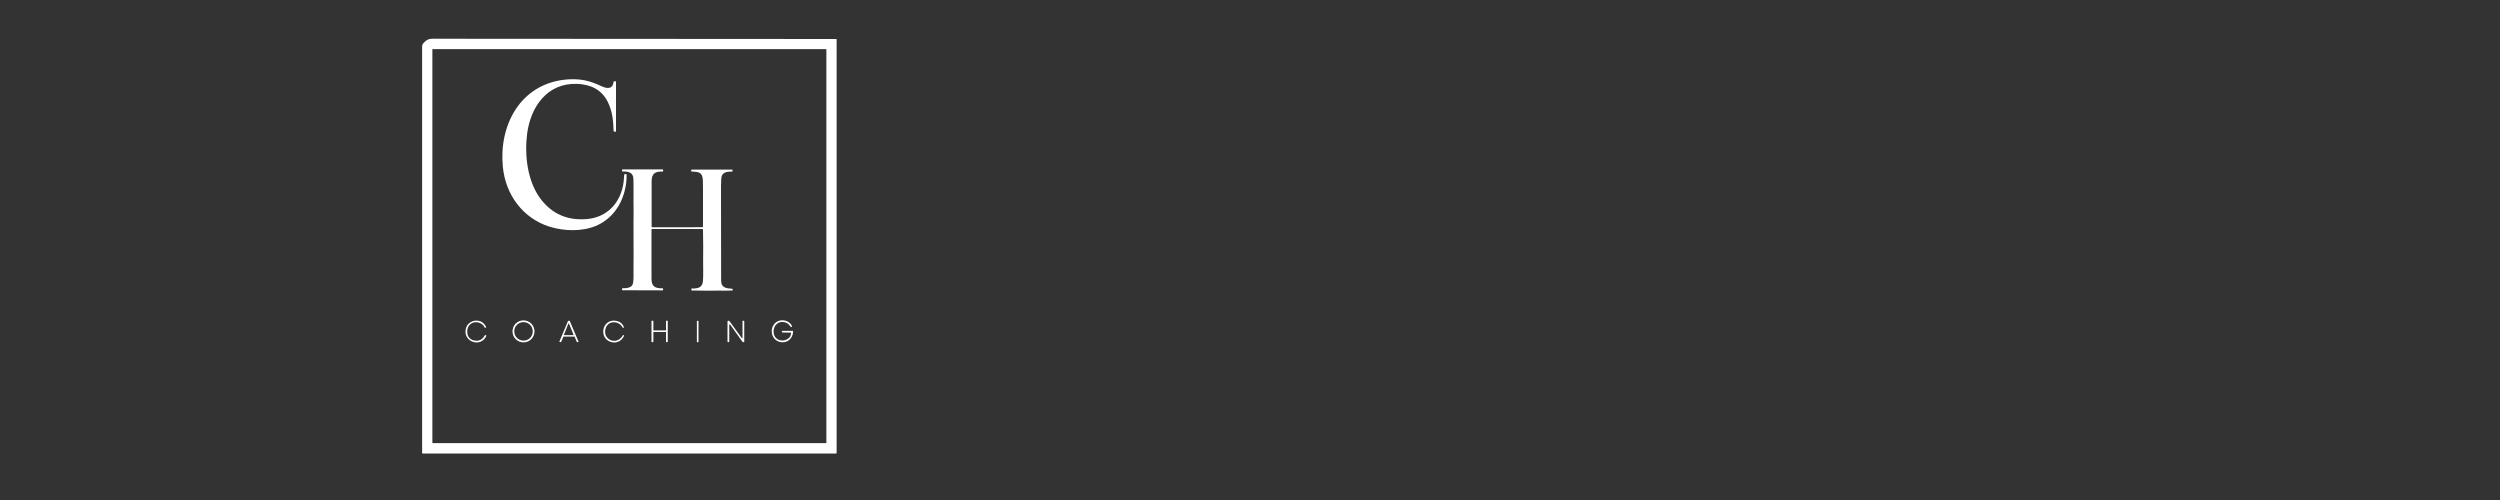 <?xml version="1.0" encoding="utf-8"?>
<!-- Generator: Adobe Illustrator 27.8.0, SVG Export Plug-In . SVG Version: 6.00 Build 0)  -->
<svg version="1.0" id="Layer_1" xmlns="http://www.w3.org/2000/svg" xmlns:xlink="http://www.w3.org/1999/xlink" x="0px" y="0px"
	 width="200px" height="40px" viewBox="0 0 200 40" enable-background="new 0 0 200 40" xml:space="preserve">
<rect x="0" y="0" width="200" height="40" fill="#333333" stroke="none"/>
<g>
	<path fill="#FFFFFF" d="M35.11,3.1C45.71,3.11,56.3,3.12,66.89,3.12c0.02,0,0.04,0.02,0.04,0.04v33.08c0,0.02-0.02,0.04-0.04,0.04
		H33.81c-0.02,0-0.04-0.02-0.04-0.04c0-10.81,0-21.61,0-32.42c0-0.12-0.01-0.24,0.08-0.34c0.14-0.16,0.31-0.32,0.52-0.36
		C34.61,3.08,34.87,3.1,35.11,3.1 M66.11,3.95c0-0.01-0.01-0.02-0.02-0.02H34.61c-0.01,0-0.02,0.01-0.02,0.02v31.48
		c0,0.01,0.01,0.02,0.02,0.02h31.48c0.01,0,0.02-0.01,0.02-0.02V3.95L66.11,3.95z"/>
	<path fill="#FFFFFF" d="M43.98,18.14c-2.15-0.67-3.53-2.56-3.75-4.77c-0.34-3.33,1.38-6.62,4.98-7c0.54-0.06,1.05-0.04,1.54,0.05
		c0.48,0.09,0.95,0.28,1.42,0.5c0.25,0.11,0.65,0.22,0.83-0.07c0.05-0.09,0.07-0.21,0.09-0.31c0-0.02,0.02-0.03,0.03-0.03l0.12-0.01
		c0.02,0,0.04,0.02,0.04,0.04v3.96c0,0.02-0.02,0.04-0.04,0.04l-0.11-0.01c-0.02,0-0.03-0.02-0.04-0.04
		C49.06,9.66,49,8.9,48.61,8.13c-0.49-0.97-1.37-1.38-2.44-1.42c-2.39-0.09-3.72,1.83-4,3.99c-0.22,1.72,0.02,3.83,1.1,5.24
		c0.9,1.17,2.11,1.7,3.62,1.59c1.7-0.12,2.79-1.33,3-2.98c0.01-0.06,0.02-0.26,0.05-0.59c0-0.02,0.02-0.03,0.04-0.03l0.11,0
		c0.02,0,0.04,0.02,0.04,0.04c0.01,1.73-0.82,3.42-2.48,4.11C46.52,18.54,45.13,18.49,43.98,18.14L43.98,18.14z"/>
	<path fill="#FFFFFF" d="M56.18,18.32h-4.02c-0.02,0-0.04,0.02-0.04,0.04c0,1.32,0,2.64,0,3.95c0,0.62,0.31,0.77,0.88,0.75
		c0.02,0,0.04,0.02,0.04,0.04l0.01,0.09c0,0.02-0.02,0.04-0.04,0.04l-3.21-0.01c-0.02,0-0.04-0.02-0.04-0.04l0.01-0.09
		c0-0.02,0.02-0.04,0.04-0.03c0.18,0.01,0.35-0.01,0.5-0.06c0.28-0.08,0.34-0.28,0.36-0.56c0.03-0.36,0-0.69,0.01-1.01
		c0.02-1.46-0.01-2.46,0-3.55c0.01-0.56,0.01-1.13,0-1.69c-0.01-0.64,0.02-1.28-0.01-1.91c-0.02-0.51-0.46-0.58-0.87-0.56
		c-0.02,0-0.04-0.02-0.04-0.04l0.01-0.1c0-0.02,0.02-0.03,0.04-0.03c1.07,0.01,2.22,0,3.2,0c0.02,0,0.04,0.02,0.04,0.04l0,0.1
		c0,0.02-0.02,0.04-0.04,0.04c-0.57-0.04-0.88,0.15-0.88,0.75c0,1.23,0,2.45,0,3.66c0,0.02,0.02,0.04,0.04,0.04
		c1.11,0,2.21,0,3.32,0c0.12,0,0.35-0.02,0.53,0c0.02,0,0.09,0,0.19-0.01c0.02,0,0.03-0.02,0.03-0.04c0-0.97,0-1.6,0-1.9
		c0-0.2,0-0.39,0-0.55c-0.01-0.41,0.01-0.84-0.01-1.26c-0.03-0.65-0.34-0.67-0.9-0.7c-0.02,0-0.04-0.02-0.04-0.04l0.01-0.08
		c0-0.02,0.02-0.03,0.04-0.03l3.22,0c0.02,0,0.04,0.01,0.04,0.03l0.01,0.08c0,0.02-0.01,0.04-0.04,0.04
		c-0.43,0.02-0.85,0.03-0.87,0.59c-0.01,0.23-0.02,0.41-0.02,0.55c0.01,2.53,0.01,5.07,0.01,7.6c0,0.57,0.43,0.61,0.88,0.64
		c0.02,0,0.03,0.02,0.04,0.03l0.01,0.07c0,0.02-0.01,0.04-0.04,0.04c-0.34,0.02-0.78,0.01-1.02,0.01c-0.74,0.01-1.48,0-2.21-0.01
		c-0.02,0-0.04-0.02-0.04-0.04l0-0.08c0-0.02,0.02-0.04,0.04-0.04c0.49,0.01,0.86-0.07,0.89-0.63c0.03-0.51,0.01-1.11,0.01-1.54
		c0.01-0.84,0.01-1.69-0.01-2.53C56.22,18.33,56.2,18.32,56.18,18.32L56.18,18.32z"/>
	<path fill="#FFFFFF" d="M38.91,26.87c-0.44,0.97-1.87,0.49-1.65-0.55c0.18-0.81,1.32-0.92,1.63-0.15c0.01,0.02-0.01,0.05-0.03,0.05
		l-0.05,0c-0.02,0-0.03-0.01-0.04-0.02c-0.24-0.5-0.95-0.58-1.26-0.13c-0.15,0.22-0.17,0.55-0.07,0.79c0.11,0.26,0.38,0.39,0.65,0.4
		c0.31,0.01,0.53-0.14,0.69-0.43c0-0.01,0.01-0.02,0.02-0.02c0.04-0.01,0.07,0,0.09,0.02C38.91,26.84,38.91,26.85,38.91,26.87
		L38.91,26.87z"/>
	<path fill="#FFFFFF" d="M42.76,26.51c0,0.49-0.39,0.88-0.88,0.88s-0.88-0.39-0.88-0.88c0-0.49,0.39-0.88,0.88-0.88
		S42.76,26.03,42.76,26.51 M42.62,26.51c0-0.41-0.33-0.74-0.74-0.74s-0.74,0.33-0.74,0.74c0,0.41,0.33,0.74,0.74,0.74
		S42.62,26.92,42.62,26.51L42.62,26.51z"/>
	<path fill="#FFFFFF" d="M49.9,26.92c-0.42,0.83-1.68,0.51-1.64-0.43c0.02-0.55,0.48-0.94,1.05-0.82c0.29,0.06,0.5,0.22,0.6,0.5
		c0.01,0.02,0,0.04-0.02,0.05c-0.03,0.01-0.05,0.01-0.08-0.01c-0.01,0-0.01-0.01-0.01-0.02c-0.29-0.55-1.14-0.56-1.34,0.05
		c-0.31,0.92,0.84,1.43,1.34,0.63C49.86,26.75,49.96,26.78,49.9,26.92L49.9,26.92z"/>
	<path fill="#FFFFFF" d="M63.29,26.66c0.01-0.02-0.01-0.05-0.03-0.05c-0.2-0.01-0.41-0.01-0.61-0.01c-0.09,0-0.12-0.03-0.1-0.1
		c0-0.02,0.02-0.03,0.04-0.03h0.82c0.02,0,0.04,0.02,0.04,0.04c-0.01,0.19-0.05,0.35-0.15,0.5c-0.35,0.55-1.21,0.48-1.48-0.13
		c-0.27-0.63,0.17-1.34,0.89-1.25c0.23,0.03,0.39,0.12,0.54,0.28c0.06,0.06,0.09,0.13,0.11,0.21c0,0.02-0.01,0.04-0.03,0.04
		c-0.04,0.01-0.07,0-0.09-0.03c-0.12-0.19-0.28-0.31-0.46-0.35c-1.05-0.24-1.24,1.41-0.23,1.46c0.22,0.01,0.45-0.07,0.6-0.24
		c0.06-0.07,0.09-0.12,0.1-0.16C63.25,26.78,63.27,26.72,63.29,26.66L63.29,26.66z"/>
	<path fill="#FFFFFF" d="M44.75,27.33l0.69-1.65c0-0.01,0.01-0.01,0.02-0.01l0.1-0.01c0.01,0,0.02,0,0.02,0.01l0.7,1.66
		c0.01,0.01,0,0.03-0.02,0.03l-0.09,0.01c-0.01,0-0.02,0-0.02-0.01l-0.18-0.42c0-0.01-0.01-0.01-0.02-0.01l-0.86,0
		c-0.01,0-0.02,0.01-0.02,0.01l-0.18,0.42c0,0.01-0.01,0.01-0.02,0.01l-0.09-0.01C44.75,27.37,44.74,27.35,44.75,27.33 M45.12,26.77
		c-0.01,0.02,0.01,0.04,0.02,0.04l0.72,0c0.02,0,0.03-0.02,0.02-0.04l-0.36-0.88c-0.01-0.02-0.04-0.02-0.05,0L45.12,26.77
		L45.12,26.77z"/>
	<path fill="#FFFFFF" d="M58.34,25.99l0,1.34c0,0.02-0.02,0.04-0.04,0.04l-0.06,0c-0.02,0-0.04-0.02-0.04-0.04v-1.62
		c0-0.01,0.01-0.02,0.02-0.03c0.06-0.04,0.11-0.03,0.16,0.04c0.31,0.44,0.63,0.88,0.95,1.31c0.05,0.06,0.07,0.05,0.07-0.02V25.7
		c0-0.02,0.02-0.04,0.04-0.04l0.06,0c0.02,0,0.04,0.02,0.04,0.04v1.63c0,0.02-0.01,0.03-0.03,0.04c-0.05,0.01-0.1,0-0.13-0.05
		c-0.3-0.43-0.62-0.87-0.96-1.34C58.35,25.92,58.34,25.93,58.34,25.99L58.34,25.99z"/>
	<path fill="#FFFFFF" d="M53.26,26.56h-0.97c-0.01,0-0.02,0.01-0.02,0.02l0,0.77c0,0.01-0.01,0.02-0.02,0.02l-0.11,0
		c-0.01,0-0.02-0.01-0.02-0.02l0-1.67c0-0.01,0.01-0.02,0.02-0.02l0.11,0c0.01,0,0.02,0.01,0.02,0.02l0,0.73
		c0,0.01,0.01,0.02,0.02,0.02l0.97,0c0.01,0,0.02-0.01,0.02-0.02l0-0.73c0-0.01,0.01-0.02,0.02-0.02h0.1c0.01,0,0.02,0.01,0.02,0.02
		l0,1.67c0,0.01-0.01,0.02-0.02,0.02l-0.1,0c-0.01,0-0.02-0.01-0.02-0.02l0-0.77C53.28,26.56,53.27,26.56,53.26,26.56L53.26,26.56z"
		/>
	<path fill="#FFFFFF" d="M55.88,27.36c0,0.01-0.01,0.01-0.01,0.01l-0.11,0c-0.01,0-0.01-0.01-0.01-0.01l0-1.68
		c0-0.01,0.01-0.01,0.01-0.01l0.11,0c0.01,0,0.01,0.01,0.01,0.01L55.88,27.36L55.88,27.36z"/>
</g>
</svg>
